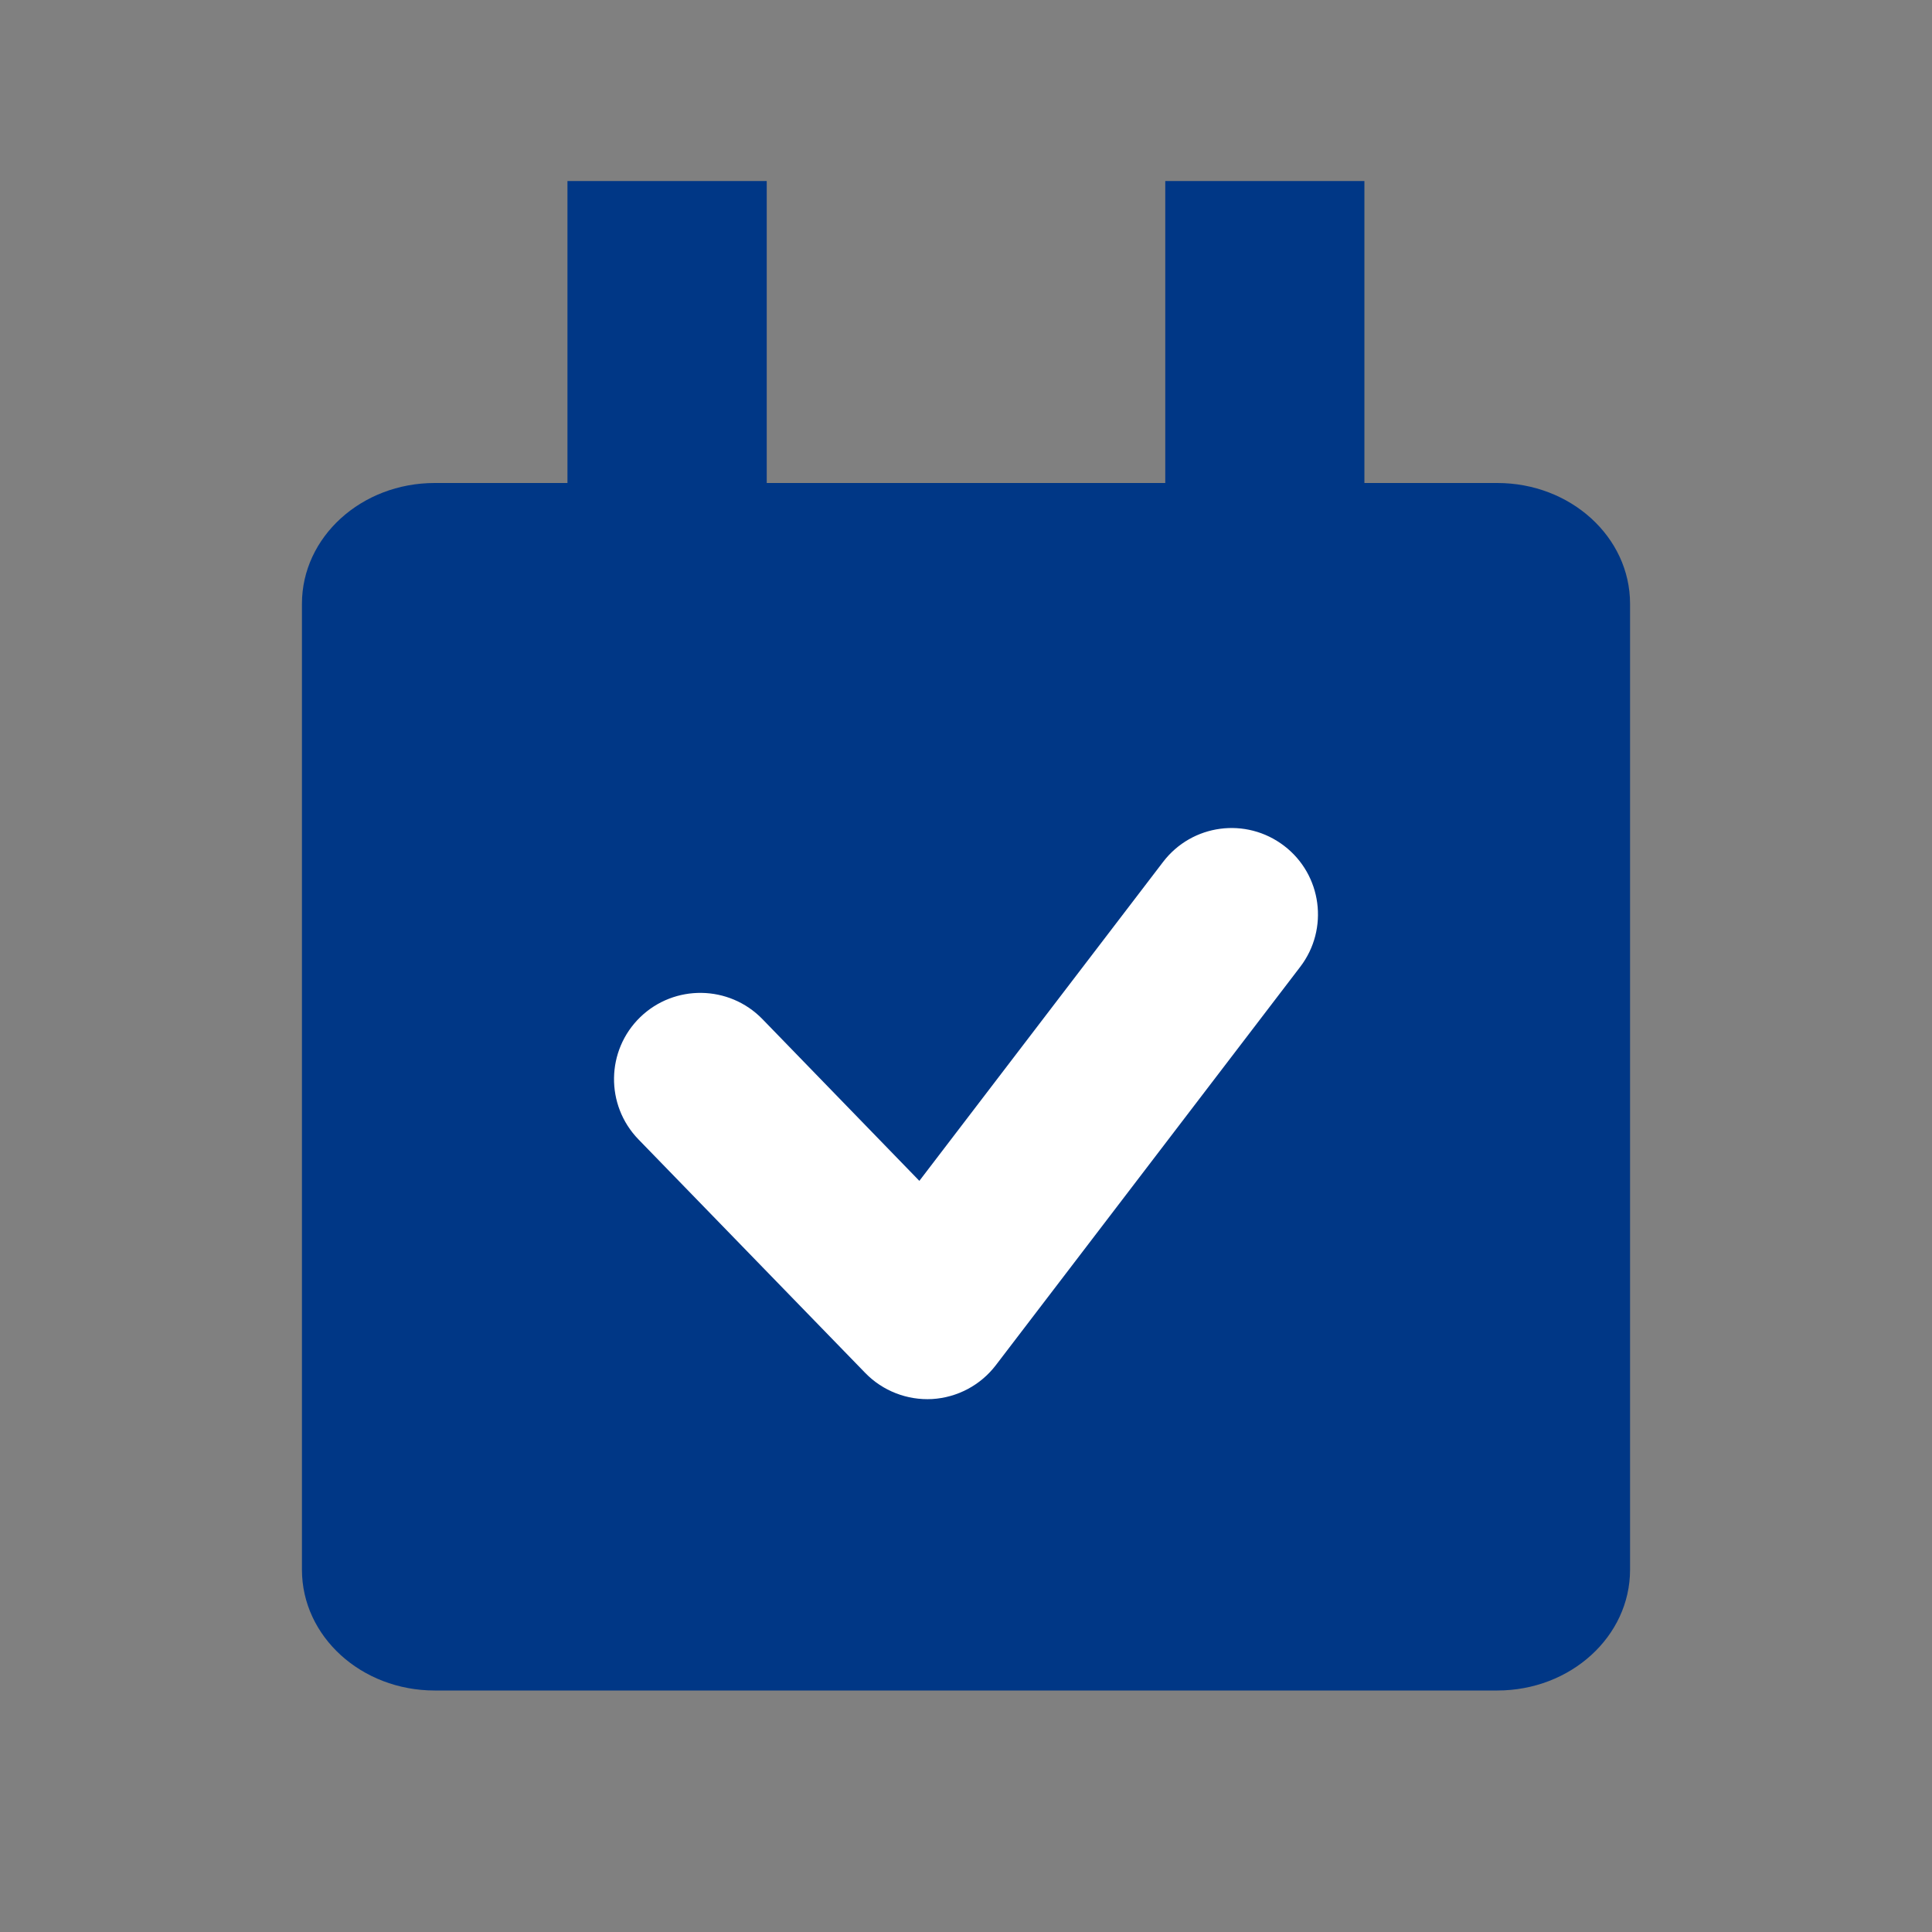 <svg width="14" height="14" viewBox="0 0 14 14" fill="none" xmlns="http://www.w3.org/2000/svg">
<rect x="0" y="0" width="14" height="14" fill="#808080" stroke="none"/>
<path fill-rule="evenodd" clip-rule="evenodd" d="M5.556 1.312H4.112V3.5H3.15C2.618 3.5 2.188 3.892 2.188 4.375V11.375C2.188 11.858 2.618 12.25 3.15 12.25H10.85C11.382 12.25 11.812 11.858 11.812 11.375V4.375C11.812 3.892 11.382 3.5 10.85 3.5H9.887V1.312H8.444V3.5H5.556V1.312Z" fill="#003786"/>
<path fill-rule="evenodd" clip-rule="evenodd" d="M9.305 6.129C9.579 6.338 9.632 6.731 9.422 7.006L7.216 9.893C7.105 10.038 6.937 10.127 6.755 10.138C6.574 10.148 6.396 10.079 6.27 9.949L4.626 8.256C4.386 8.008 4.391 7.612 4.639 7.371C4.887 7.131 5.283 7.137 5.524 7.384L6.662 8.557L8.428 6.246C8.638 5.971 9.03 5.919 9.305 6.129Z" fill="white"/>
</svg>
